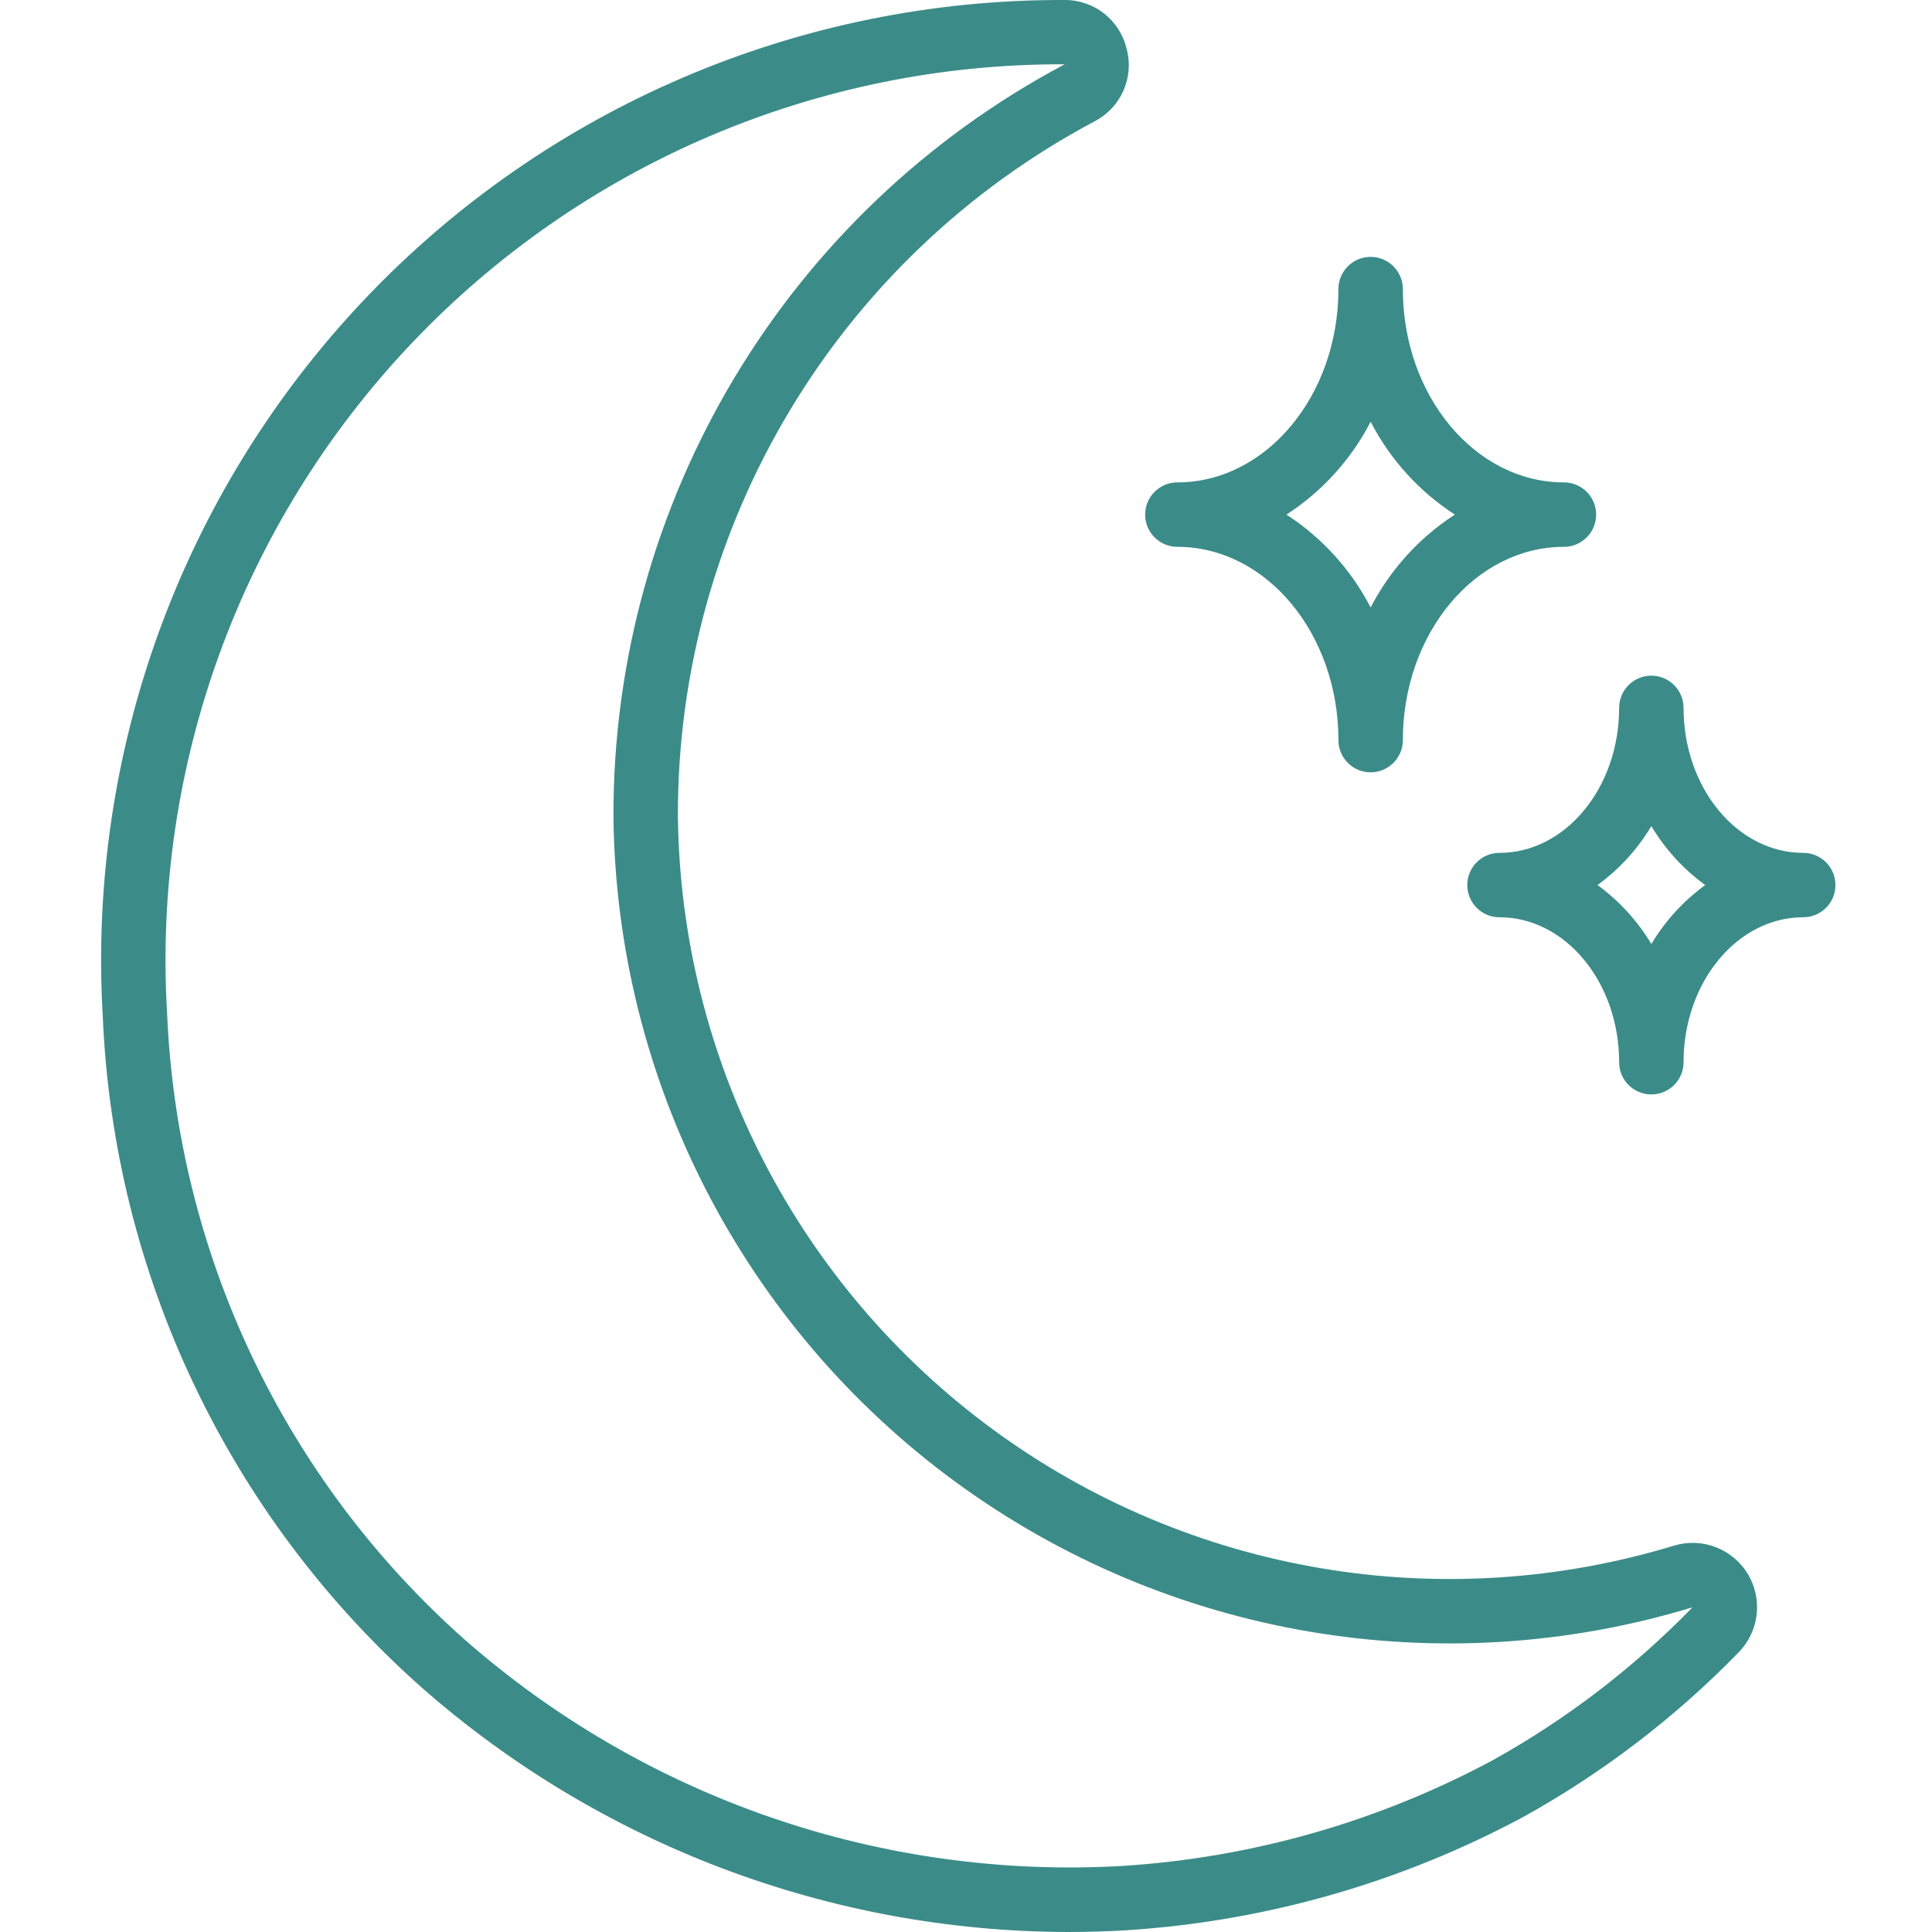 <svg xmlns="http://www.w3.org/2000/svg" fill="none" viewBox="0 0 50 50" height="50" width="50">
<g clip-path="url(#clip0_125_1365)">
<path fill="#3B8C89" d="M43.335 39.997C37.321 41.83 30.794 40.724 25.72 37.011C20.645 33.298 17.616 27.413 17.544 21.126C17.525 13.592 21.679 6.668 28.334 3.137C29.013 2.783 29.355 2.006 29.158 1.266C28.984 0.521 28.317 -0.005 27.552 0H27.547C20.692 -0.024 14.132 2.785 9.419 7.763C4.706 12.742 2.26 19.446 2.659 26.289C2.936 32.964 5.915 39.238 10.912 43.672C15.54 47.74 21.487 49.989 27.649 50C28.144 50 28.641 49.985 29.135 49.956C32.742 49.728 36.258 48.724 39.442 47.012C41.484 45.877 43.351 44.45 44.982 42.777C45.522 42.239 45.629 41.402 45.24 40.746C44.851 40.09 44.066 39.782 43.335 39.997ZM38.651 45.544C35.681 47.142 32.401 48.079 29.035 48.291C22.811 48.646 16.698 46.538 12.016 42.424C7.357 38.286 4.581 32.431 4.324 26.206C3.948 19.817 6.231 13.558 10.63 8.909C15.029 4.261 21.154 1.639 27.554 1.664C20.348 5.489 15.853 12.989 15.876 21.147C15.955 27.955 19.235 34.329 24.728 38.351C30.221 42.374 37.288 43.577 43.802 41.597C42.286 43.156 40.551 44.485 38.651 45.544Z"></path>
<path fill="#3B8C89" d="M30.47 14.152C32.768 14.152 34.638 16.395 34.638 19.154C34.638 19.614 35.011 19.988 35.472 19.988C35.932 19.988 36.306 19.614 36.306 19.154C36.306 16.395 38.176 14.152 40.474 14.152C40.935 14.152 41.308 13.778 41.308 13.318C41.308 12.858 40.935 12.484 40.474 12.484C38.176 12.484 36.306 10.24 36.306 7.482C36.306 7.022 35.932 6.648 35.472 6.648C35.011 6.648 34.638 7.022 34.638 7.482C34.638 10.24 32.768 12.484 30.47 12.484C30.009 12.484 29.636 12.858 29.636 13.318C29.636 13.778 30.009 14.152 30.47 14.152ZM35.472 10.915C35.977 11.892 36.728 12.72 37.651 13.318C36.728 13.916 35.977 14.744 35.472 15.721C34.967 14.744 34.216 13.916 33.293 13.318C34.216 12.72 34.967 11.892 35.472 10.915Z"></path>
<path fill="#3B8C89" d="M46.667 22.072C44.959 22.072 43.57 20.389 43.57 18.32C43.57 17.86 43.197 17.486 42.737 17.486C42.276 17.486 41.903 17.86 41.903 18.32C41.903 20.389 40.514 22.072 38.806 22.072C38.346 22.072 37.973 22.445 37.973 22.905C37.973 23.366 38.346 23.739 38.806 23.739C40.514 23.739 41.903 25.422 41.903 27.491C41.903 27.951 42.276 28.324 42.737 28.324C43.197 28.324 43.57 27.951 43.57 27.491C43.57 25.422 44.959 23.739 46.667 23.739C47.128 23.739 47.501 23.366 47.501 22.905C47.501 22.445 47.128 22.072 46.667 22.072ZM42.737 24.431C42.38 23.834 41.906 23.315 41.343 22.905C41.906 22.496 42.38 21.977 42.737 21.38C43.093 21.977 43.568 22.496 44.131 22.905C43.568 23.315 43.093 23.834 42.737 24.431Z"></path>
</g>
<defs>
<clipPath id="clip0_125_1365">
<rect fill="white" height="50" width="50"></rect>
</clipPath>
</defs>
</svg>
